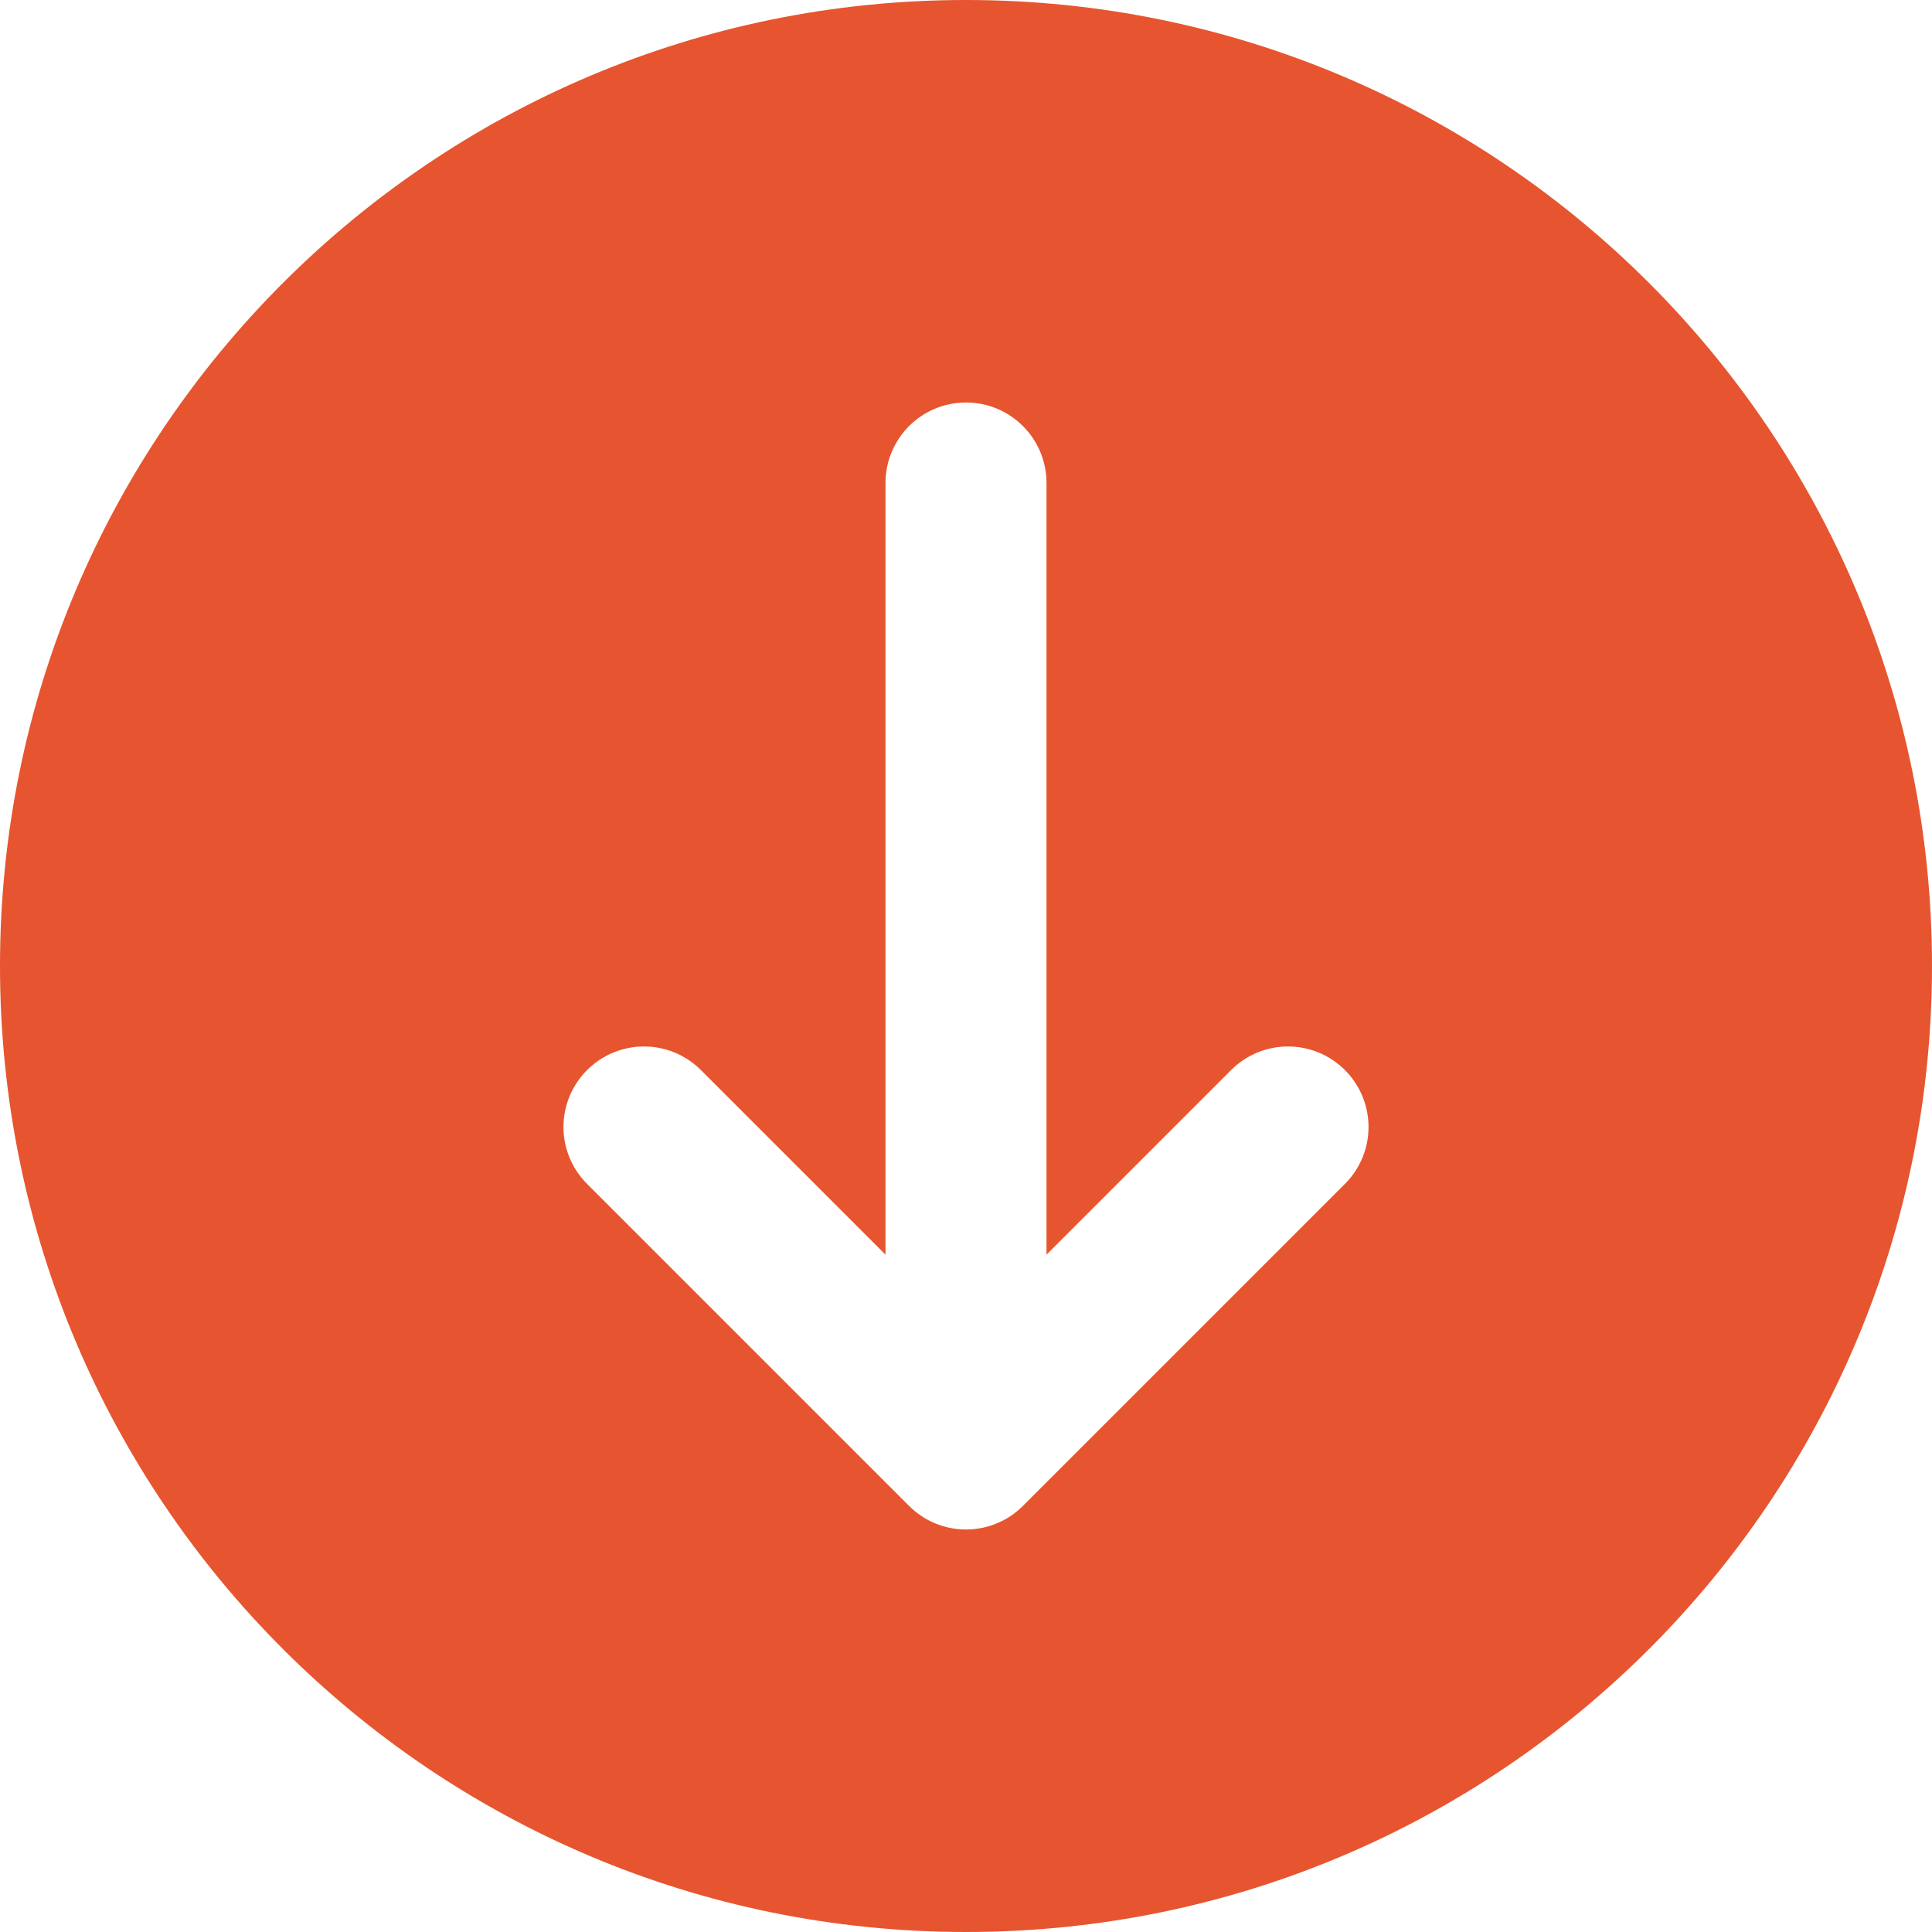 <?xml version="1.0" encoding="UTF-8" standalone="no"?><svg xmlns="http://www.w3.org/2000/svg" xmlns:xlink="http://www.w3.org/1999/xlink" fill="#e6552f" height="24" preserveAspectRatio="xMidYMid meet" version="1" viewBox="3.0 3.0 24.0 24.0" width="24" zoomAndPan="magnify"><g id="change1_1"><path d="M15,27c6.627,0,12-5.373,12-12S21.627,3,15,3S3,8.373,3,15S8.373,27,15,27z M10.293,16.293c0.391-0.391,1.023-0.391,1.414,0 L14,18.586V9c0-0.552,0.447-1,1-1s1,0.448,1,1v9.586l2.293-2.293c0.391-0.391,1.023-0.391,1.414,0c0.391,0.391,0.391,1.023,0,1.414 l-4,4C15.512,21.902,15.256,22,15,22s-0.512-0.098-0.707-0.293l-4-4C9.902,17.316,9.902,16.684,10.293,16.293z" fill="inherit"/></g></svg>